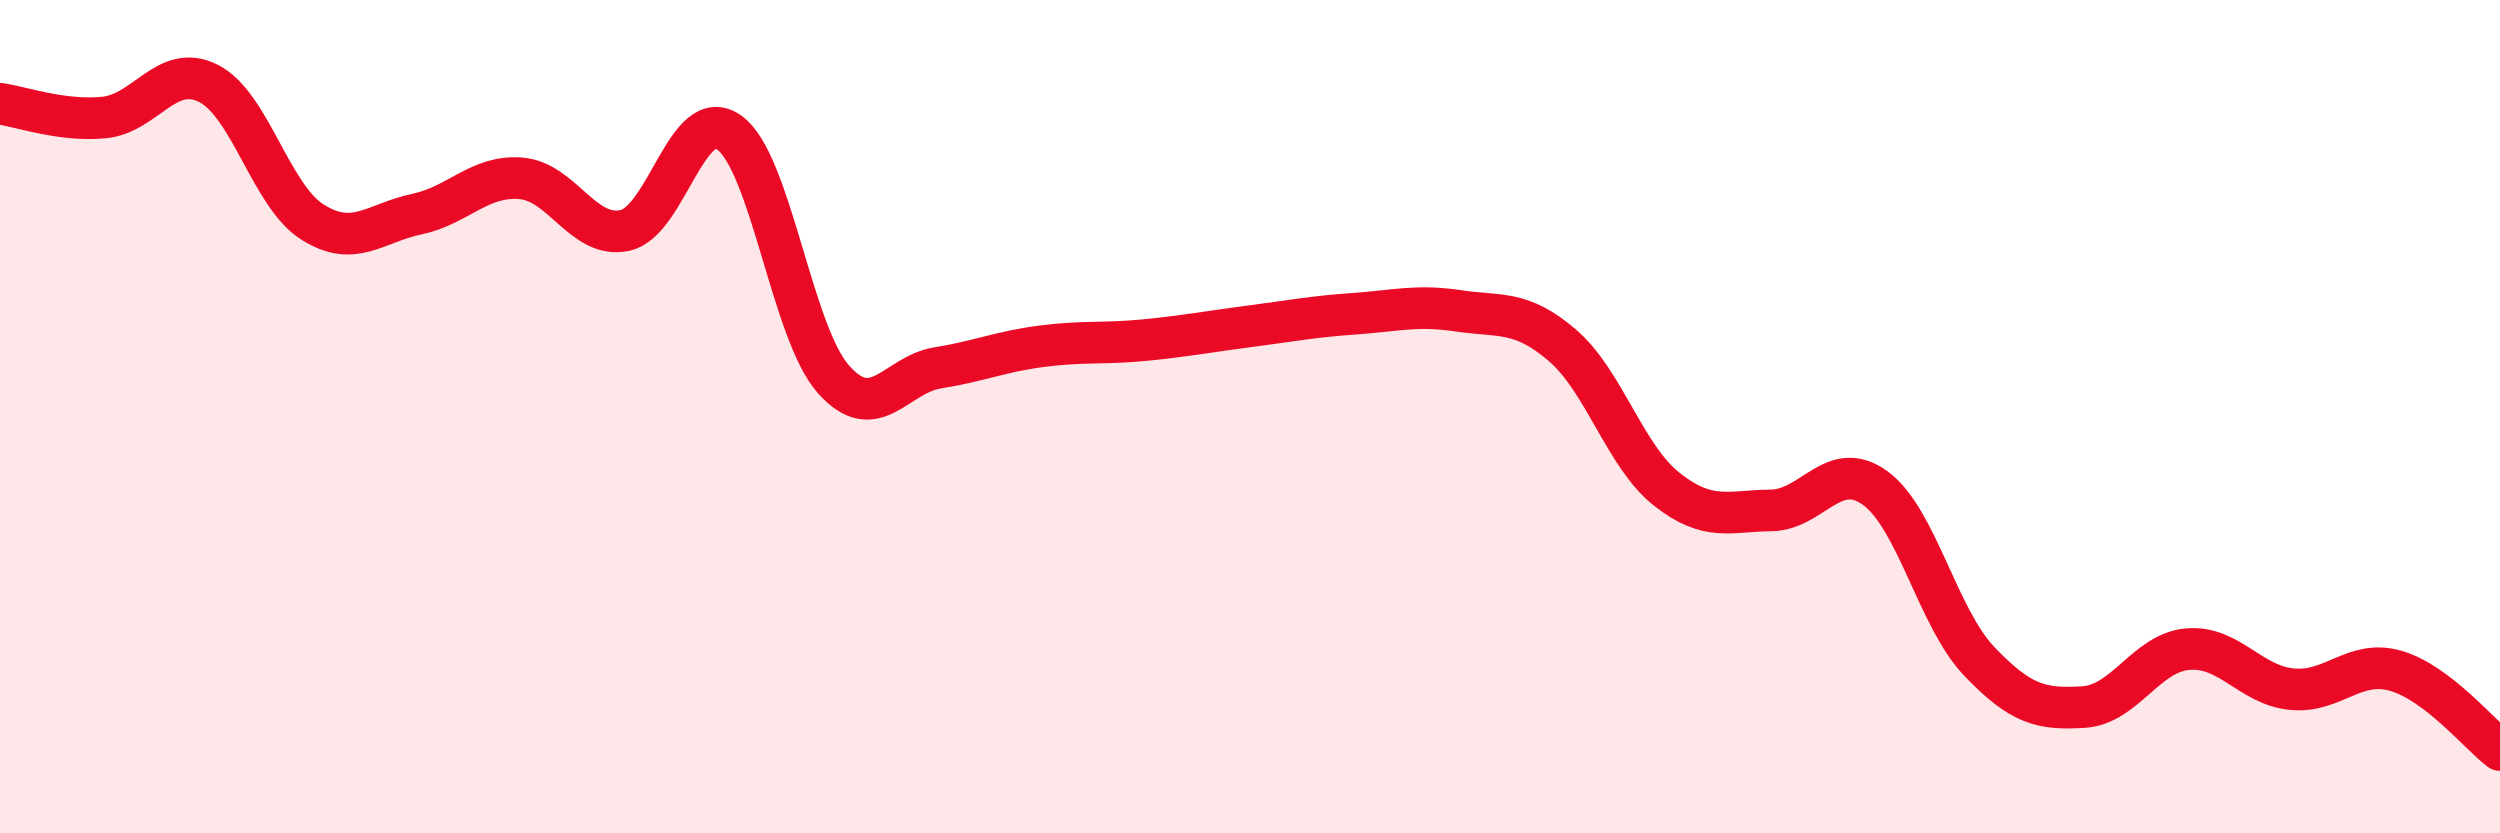 
    <svg width="60" height="20" viewBox="0 0 60 20" xmlns="http://www.w3.org/2000/svg">
      <path
        d="M 0,2.49 C 0.5,2.56 1.5,2.92 2.5,2.82 C 3.5,2.72 4,1.5 5,2 C 6,2.5 6.5,4.7 7.5,5.33 C 8.5,5.96 9,5.35 10,5.14 C 11,4.93 11.5,4.2 12.5,4.28 C 13.5,4.36 14,5.75 15,5.53 C 16,5.31 16.5,2.47 17.5,3.18 C 18.5,3.89 19,7.97 20,9.1 C 21,10.23 21.5,8.99 22.5,8.83 C 23.5,8.67 24,8.44 25,8.31 C 26,8.18 26.5,8.26 27.5,8.16 C 28.5,8.06 29,7.96 30,7.83 C 31,7.7 31.5,7.6 32.5,7.53 C 33.5,7.46 34,7.31 35,7.46 C 36,7.61 36.5,7.43 37.5,8.29 C 38.5,9.15 39,10.95 40,11.74 C 41,12.53 41.5,12.26 42.5,12.25 C 43.5,12.24 44,10.99 45,11.71 C 46,12.43 46.5,14.82 47.5,15.87 C 48.5,16.92 49,17.03 50,16.97 C 51,16.91 51.5,15.67 52.5,15.58 C 53.5,15.49 54,16.44 55,16.54 C 56,16.64 56.5,15.81 57.5,16.1 C 58.5,16.39 59.5,17.62 60,18L60 20L0 20Z"
        fill="#EB0A25"
        opacity="0.1"
        stroke-linecap="round"
        stroke-linejoin="round"
      />
      <path
        d="M 0,2.49 C 0.5,2.56 1.5,2.92 2.5,2.82 C 3.5,2.72 4,1.5 5,2 C 6,2.5 6.5,4.7 7.5,5.33 C 8.5,5.96 9,5.35 10,5.14 C 11,4.93 11.5,4.2 12.5,4.28 C 13.5,4.36 14,5.75 15,5.53 C 16,5.31 16.5,2.47 17.5,3.18 C 18.5,3.89 19,7.97 20,9.1 C 21,10.23 21.5,8.99 22.5,8.83 C 23.5,8.67 24,8.44 25,8.31 C 26,8.18 26.5,8.26 27.5,8.16 C 28.5,8.06 29,7.96 30,7.83 C 31,7.7 31.5,7.6 32.5,7.53 C 33.5,7.46 34,7.31 35,7.46 C 36,7.61 36.5,7.43 37.5,8.29 C 38.5,9.15 39,10.95 40,11.74 C 41,12.53 41.5,12.26 42.5,12.25 C 43.5,12.24 44,10.99 45,11.71 C 46,12.43 46.5,14.82 47.5,15.87 C 48.5,16.92 49,17.03 50,16.97 C 51,16.91 51.5,15.67 52.5,15.58 C 53.5,15.49 54,16.44 55,16.54 C 56,16.64 56.5,15.81 57.5,16.1 C 58.5,16.39 59.5,17.62 60,18"
        stroke="#EB0A25"
        stroke-width="1"
        fill="none"
        stroke-linecap="round"
        stroke-linejoin="round"
      />
    </svg>
  